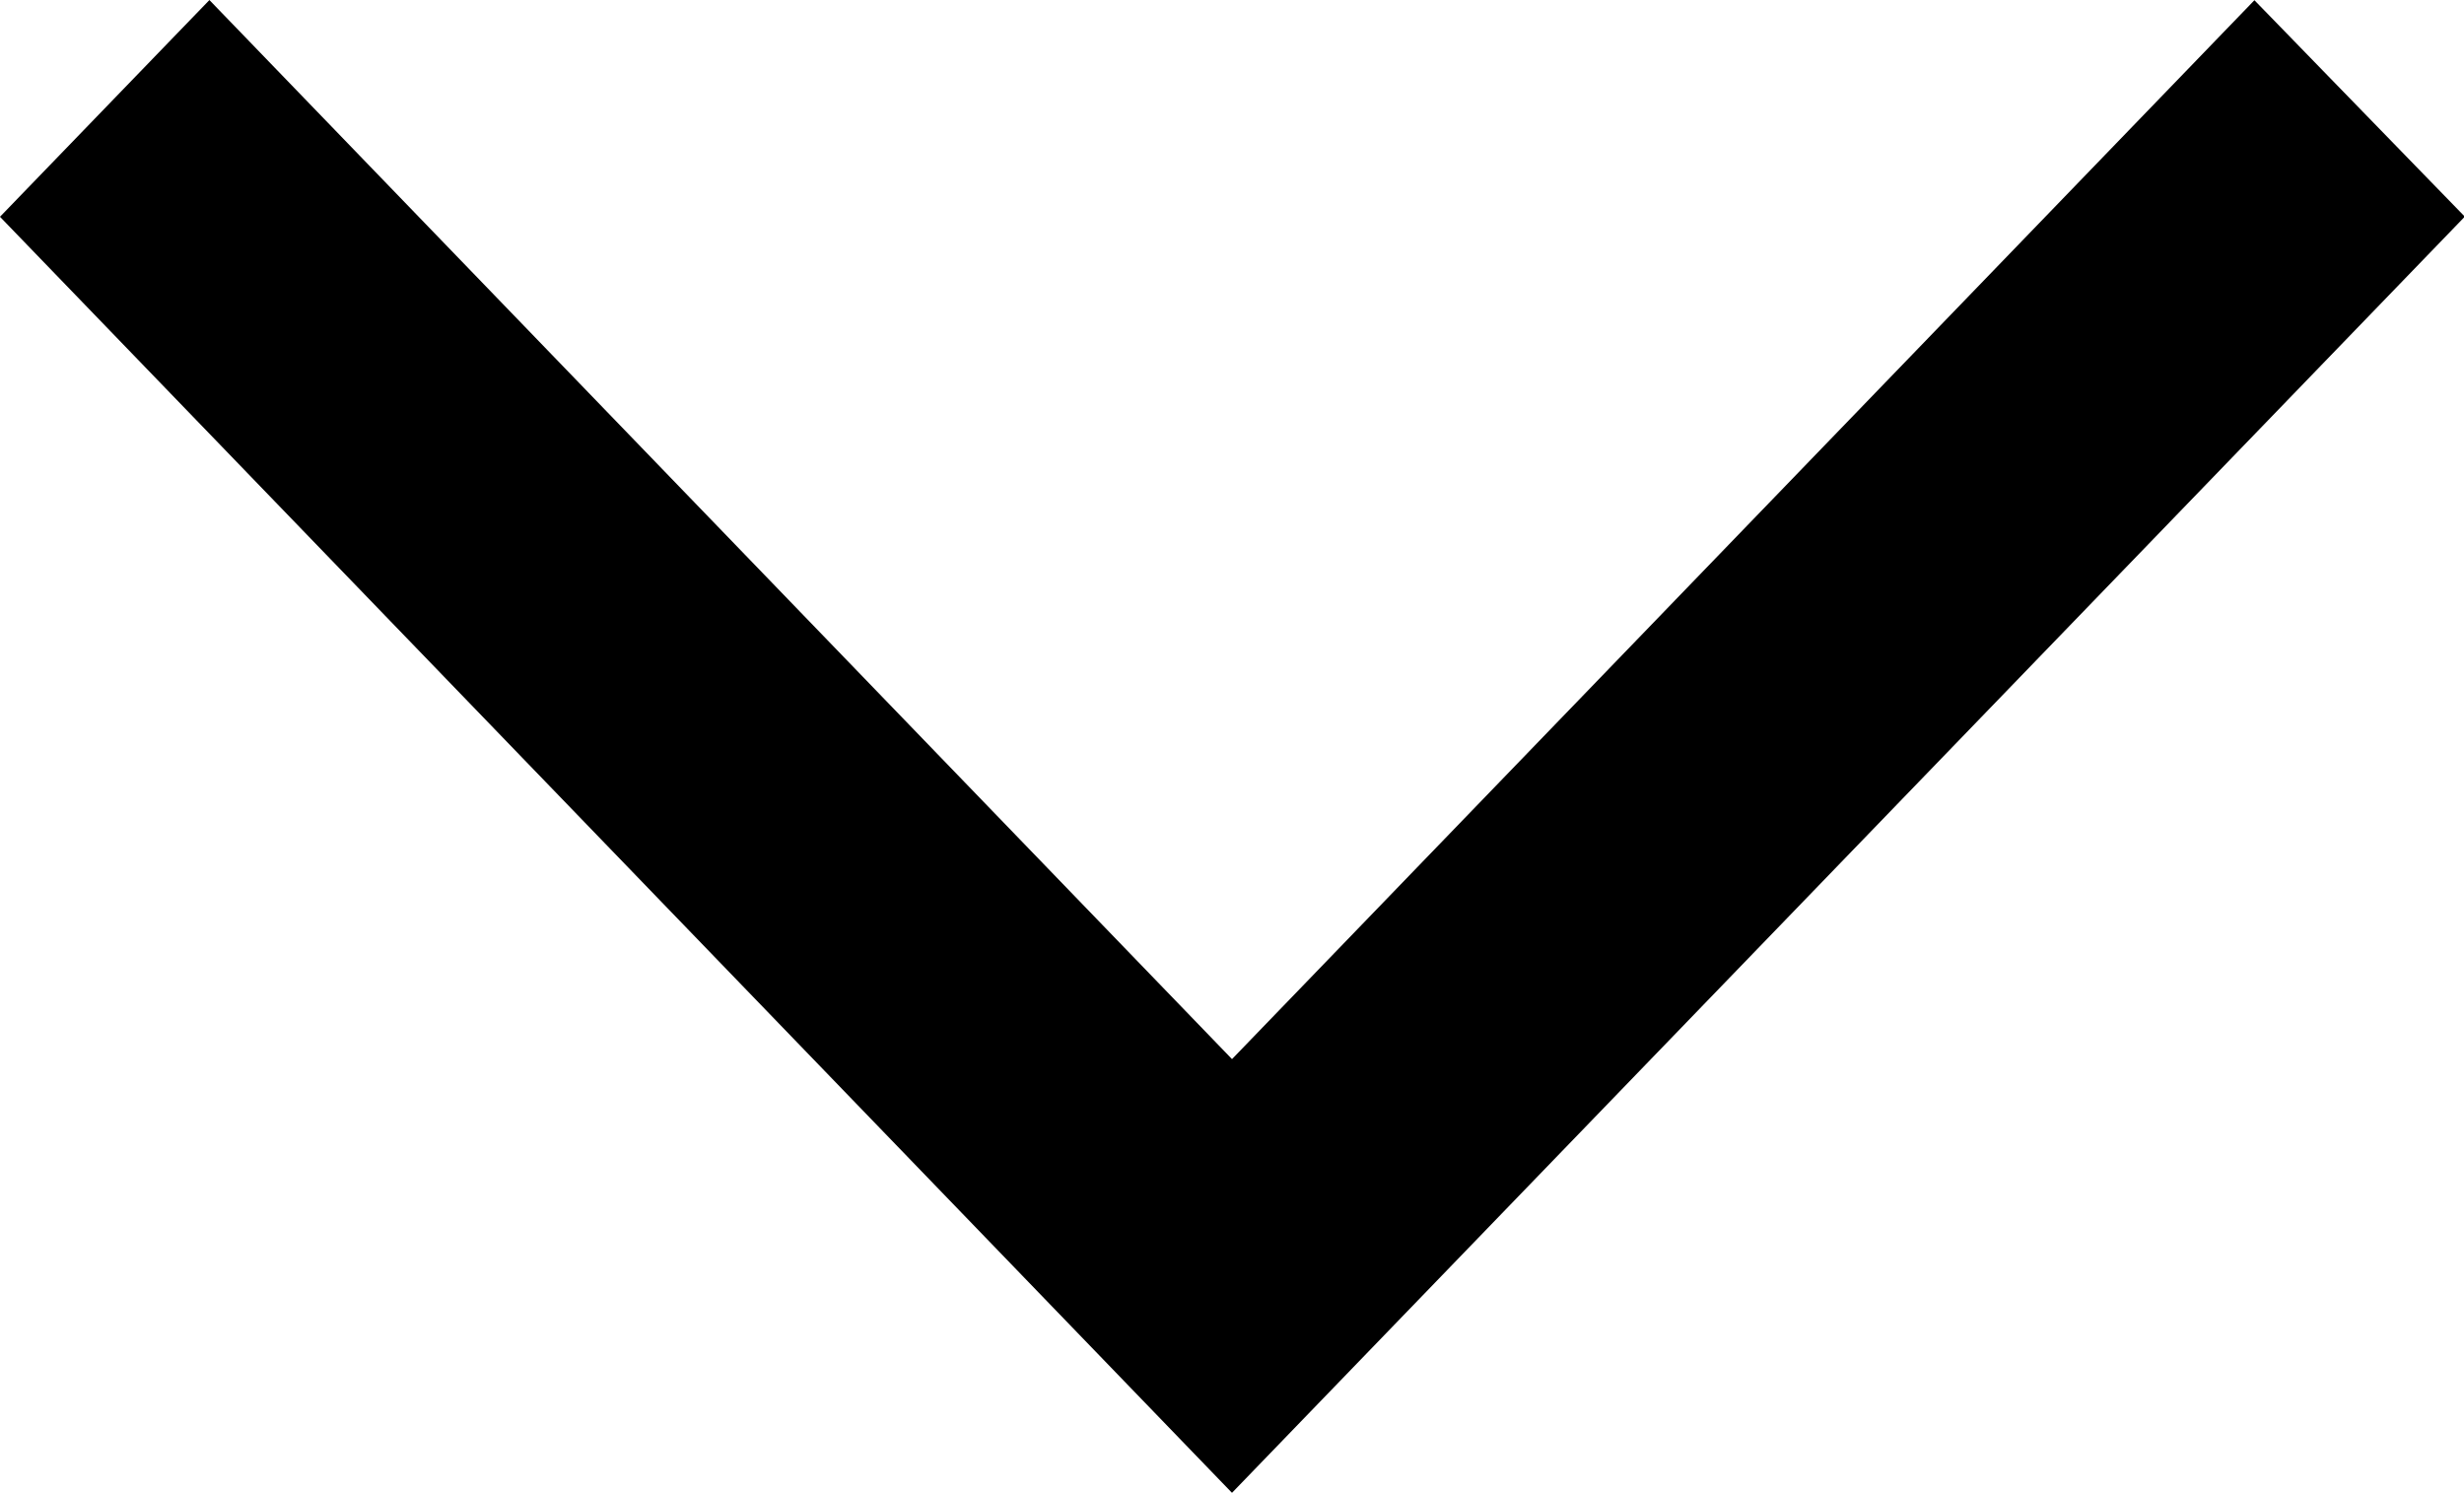 <svg xmlns="http://www.w3.org/2000/svg" width="15.886" height="9.625" viewBox="0 0 15.886 9.625">
  <defs>
    <style>
      .cls-1 {
        stroke: #000;
      }
    </style>
  </defs>
  <path id="Path_674" data-name="Path 674" class="cls-1" d="M13.841,0,7.248,6.829.655,0,0,.678,7.248,8.186,14.5.678Z" transform="translate(0.695 0.72)"/>
</svg>
